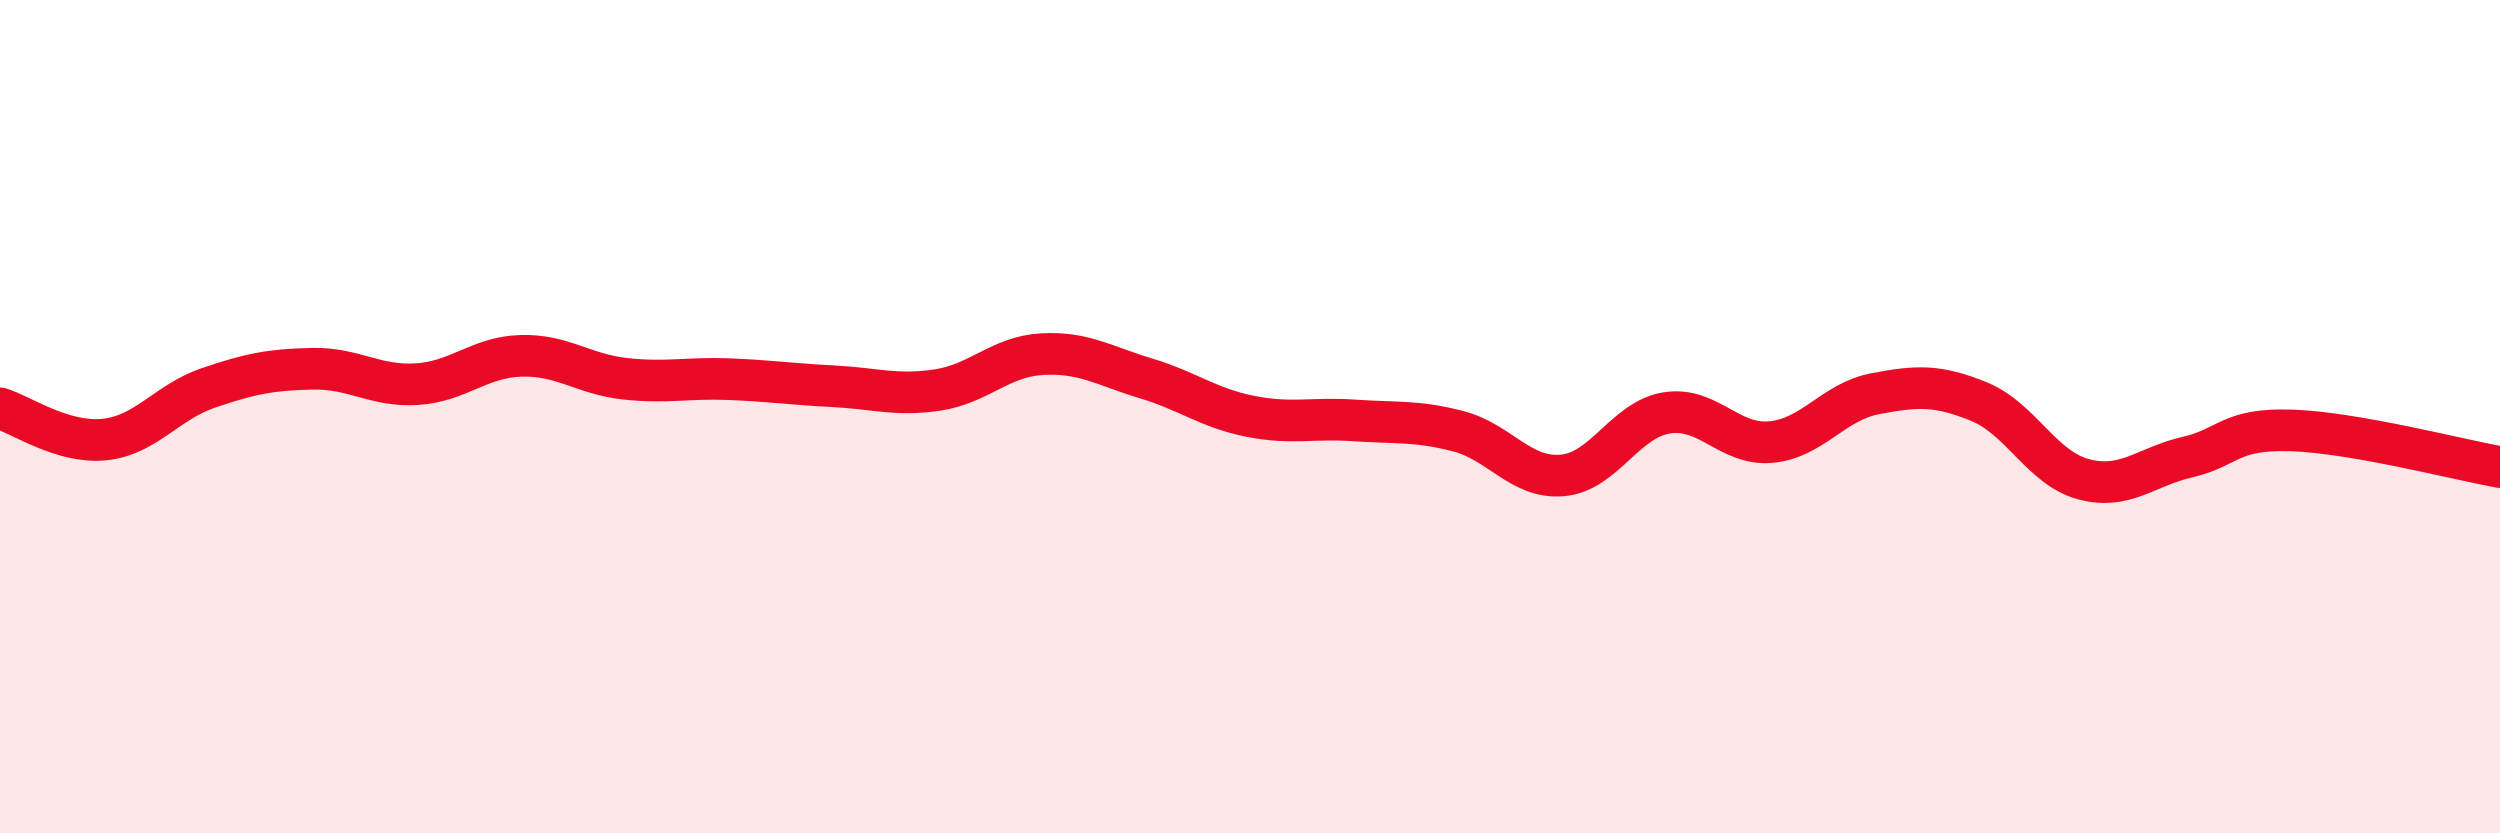 
    <svg width="60" height="20" viewBox="0 0 60 20" xmlns="http://www.w3.org/2000/svg">
      <path
        d="M 0,9.8 C 0.5,9.95 1.5,10.65 2.5,10.55 C 3.5,10.45 4,9.65 5,9.31 C 6,8.97 6.5,8.87 7.5,8.85 C 8.5,8.83 9,9.28 10,9.22 C 11,9.16 11.5,8.57 12.5,8.54 C 13.5,8.51 14,8.98 15,9.09 C 16,9.2 16.5,9.06 17.5,9.1 C 18.5,9.14 19,9.22 20,9.27 C 21,9.32 21.5,9.51 22.5,9.36 C 23.5,9.21 24,8.56 25,8.5 C 26,8.44 26.5,8.78 27.5,9.08 C 28.5,9.38 29,9.79 30,9.99 C 31,10.19 31.5,10.02 32.5,10.09 C 33.5,10.16 34,10.09 35,10.35 C 36,10.61 36.5,11.5 37.5,11.41 C 38.5,11.32 39,10.07 40,9.91 C 41,9.75 41.5,10.7 42.5,10.61 C 43.5,10.52 44,9.64 45,9.45 C 46,9.26 46.5,9.23 47.5,9.64 C 48.5,10.05 49,11.23 50,11.5 C 51,11.77 51.5,11.2 52.5,10.97 C 53.5,10.74 53.5,10.28 55,10.33 C 56.5,10.38 59,11.03 60,11.21L60 20L0 20Z"
        fill="#EB0A25"
        opacity="0.1"
        stroke-linecap="round"
        stroke-linejoin="round"
      />
      <path
        d="M 0,9.8 C 0.5,9.95 1.5,10.65 2.5,10.55 C 3.5,10.45 4,9.65 5,9.31 C 6,8.97 6.5,8.87 7.5,8.85 C 8.5,8.83 9,9.28 10,9.22 C 11,9.16 11.5,8.57 12.5,8.54 C 13.5,8.51 14,8.98 15,9.09 C 16,9.2 16.5,9.06 17.5,9.1 C 18.5,9.14 19,9.22 20,9.27 C 21,9.32 21.5,9.51 22.5,9.36 C 23.5,9.21 24,8.56 25,8.5 C 26,8.44 26.5,8.78 27.5,9.08 C 28.5,9.38 29,9.79 30,9.99 C 31,10.19 31.5,10.02 32.5,10.09 C 33.5,10.16 34,10.09 35,10.35 C 36,10.61 36.5,11.5 37.5,11.41 C 38.5,11.32 39,10.07 40,9.91 C 41,9.75 41.5,10.7 42.5,10.61 C 43.5,10.52 44,9.64 45,9.45 C 46,9.26 46.5,9.23 47.5,9.64 C 48.5,10.05 49,11.23 50,11.5 C 51,11.77 51.5,11.2 52.5,10.97 C 53.5,10.74 53.5,10.28 55,10.33 C 56.5,10.38 59,11.03 60,11.21"
        stroke="#EB0A25"
        stroke-width="1"
        fill="none"
        stroke-linecap="round"
        stroke-linejoin="round"
      />
    </svg>
  